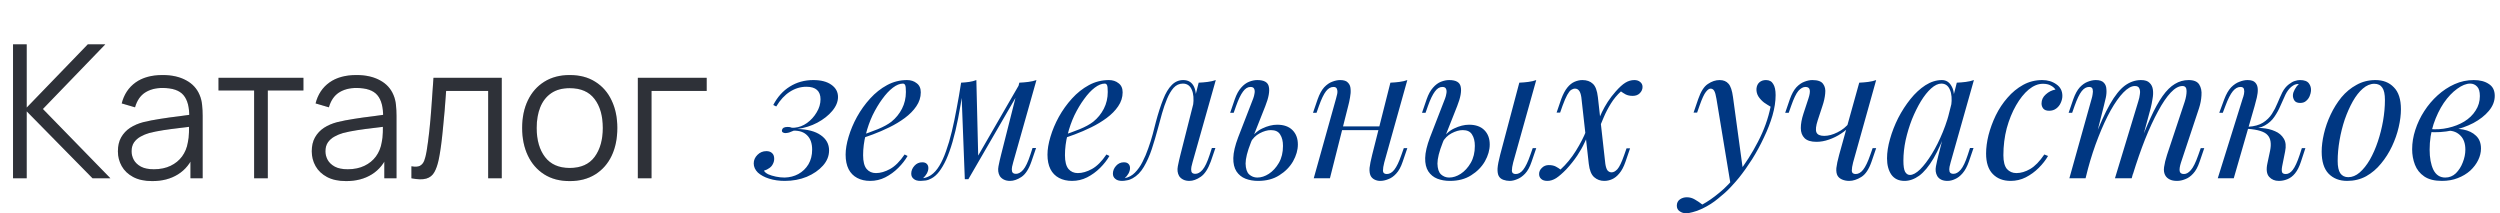 <?xml version="1.0" encoding="UTF-8"?> <svg xmlns="http://www.w3.org/2000/svg" width="645" height="55" viewBox="0 0 645 55" fill="none"> <g clip-path="url(#clip0_134_151)"> <path d="M3.36 46V11.44H6.888V27.76L22.656 11.44H27.168L11.064 28.12L28.488 46H23.88L6.888 28.72V46H3.36ZM39.276 46.72C37.324 46.72 35.684 46.368 34.356 45.664C33.044 44.96 32.06 44.024 31.404 42.856C30.748 41.688 30.42 40.416 30.42 39.04C30.42 37.632 30.7 36.432 31.26 35.44C31.836 34.432 32.612 33.608 33.588 32.968C34.58 32.328 35.724 31.84 37.02 31.504C38.332 31.184 39.78 30.904 41.364 30.664C42.964 30.408 44.524 30.192 46.044 30.016C47.58 29.824 48.924 29.64 50.076 29.464L48.828 30.232C48.876 27.672 48.38 25.776 47.34 24.544C46.3 23.312 44.492 22.696 41.916 22.696C40.14 22.696 38.636 23.096 37.404 23.896C36.188 24.696 35.332 25.96 34.836 27.688L31.404 26.68C31.996 24.36 33.188 22.56 34.98 21.28C36.772 20 39.1 19.36 41.964 19.36C44.332 19.36 46.34 19.808 47.988 20.704C49.652 21.584 50.828 22.864 51.516 24.544C51.836 25.296 52.044 26.136 52.14 27.064C52.236 27.992 52.284 28.936 52.284 29.896V46H49.14V39.496L50.052 39.88C49.172 42.104 47.804 43.8 45.948 44.968C44.092 46.136 41.868 46.72 39.276 46.72ZM39.684 43.672C41.332 43.672 42.772 43.376 44.004 42.784C45.236 42.192 46.228 41.384 46.98 40.36C47.732 39.32 48.22 38.152 48.444 36.856C48.636 36.024 48.74 35.112 48.756 34.12C48.772 33.112 48.78 32.36 48.78 31.864L50.124 32.56C48.924 32.72 47.62 32.88 46.212 33.04C44.82 33.2 43.444 33.384 42.084 33.592C40.74 33.8 39.524 34.048 38.436 34.336C37.7 34.544 36.988 34.84 36.3 35.224C35.612 35.592 35.044 36.088 34.596 36.712C34.164 37.336 33.948 38.112 33.948 39.04C33.948 39.792 34.132 40.52 34.5 41.224C34.884 41.928 35.492 42.512 36.324 42.976C37.172 43.44 38.292 43.672 39.684 43.672ZM65.564 46V23.344H56.372V20.08H78.284V23.344H69.092V46H65.564ZM89.292 46.72C87.34 46.72 85.7 46.368 84.372 45.664C83.06 44.96 82.076 44.024 81.42 42.856C80.764 41.688 80.436 40.416 80.436 39.04C80.436 37.632 80.716 36.432 81.276 35.44C81.852 34.432 82.628 33.608 83.604 32.968C84.596 32.328 85.74 31.84 87.036 31.504C88.348 31.184 89.796 30.904 91.38 30.664C92.98 30.408 94.54 30.192 96.06 30.016C97.596 29.824 98.94 29.64 100.092 29.464L98.844 30.232C98.892 27.672 98.396 25.776 97.356 24.544C96.316 23.312 94.508 22.696 91.932 22.696C90.156 22.696 88.652 23.096 87.42 23.896C86.204 24.696 85.348 25.96 84.852 27.688L81.42 26.68C82.012 24.36 83.204 22.56 84.996 21.28C86.788 20 89.116 19.36 91.98 19.36C94.348 19.36 96.356 19.808 98.004 20.704C99.668 21.584 100.844 22.864 101.532 24.544C101.852 25.296 102.06 26.136 102.156 27.064C102.252 27.992 102.3 28.936 102.3 29.896V46H99.156V39.496L100.068 39.88C99.188 42.104 97.82 43.8 95.964 44.968C94.108 46.136 91.884 46.72 89.292 46.72ZM89.7 43.672C91.348 43.672 92.788 43.376 94.02 42.784C95.252 42.192 96.244 41.384 96.996 40.36C97.748 39.32 98.236 38.152 98.46 36.856C98.652 36.024 98.756 35.112 98.772 34.12C98.788 33.112 98.796 32.36 98.796 31.864L100.14 32.56C98.94 32.72 97.636 32.88 96.228 33.04C94.836 33.2 93.46 33.384 92.1 33.592C90.756 33.8 89.54 34.048 88.452 34.336C87.716 34.544 87.004 34.84 86.316 35.224C85.628 35.592 85.06 36.088 84.612 36.712C84.18 37.336 83.964 38.112 83.964 39.04C83.964 39.792 84.148 40.52 84.516 41.224C84.9 41.928 85.508 42.512 86.34 42.976C87.188 43.44 88.308 43.672 89.7 43.672ZM106.148 46V42.904C107.108 43.08 107.836 43.04 108.332 42.784C108.844 42.512 109.22 42.064 109.46 41.44C109.7 40.8 109.9 40.008 110.06 39.064C110.316 37.496 110.548 35.768 110.756 33.88C110.964 31.992 111.148 29.912 111.308 27.64C111.484 25.352 111.66 22.832 111.836 20.08H129.452V46H125.948V23.464H115.1C114.988 25.16 114.86 26.848 114.716 28.528C114.572 30.208 114.42 31.824 114.26 33.376C114.116 34.912 113.956 36.328 113.78 37.624C113.604 38.92 113.42 40.04 113.228 40.984C112.94 42.408 112.556 43.544 112.076 44.392C111.612 45.24 110.916 45.8 109.988 46.072C109.06 46.344 107.78 46.32 106.148 46ZM146.981 46.72C144.405 46.72 142.205 46.136 140.381 44.968C138.557 43.8 137.157 42.184 136.181 40.12C135.205 38.056 134.717 35.688 134.717 33.016C134.717 30.296 135.213 27.912 136.205 25.864C137.197 23.816 138.605 22.224 140.429 21.088C142.269 19.936 144.453 19.36 146.981 19.36C149.573 19.36 151.781 19.944 153.605 21.112C155.445 22.264 156.845 23.872 157.805 25.936C158.781 27.984 159.269 30.344 159.269 33.016C159.269 35.736 158.781 38.128 157.805 40.192C156.829 42.24 155.421 43.84 153.581 44.992C151.741 46.144 149.541 46.72 146.981 46.72ZM146.981 43.336C149.861 43.336 152.005 42.384 153.413 40.48C154.821 38.56 155.525 36.072 155.525 33.016C155.525 29.88 154.813 27.384 153.389 25.528C151.981 23.672 149.845 22.744 146.981 22.744C145.045 22.744 143.445 23.184 142.181 24.064C140.933 24.928 139.997 26.136 139.373 27.688C138.765 29.224 138.461 31 138.461 33.016C138.461 36.136 139.181 38.64 140.621 40.528C142.061 42.4 144.181 43.336 146.981 43.336ZM164.563 46V20.08H182.323V23.464H168.091V46H164.563Z" fill="#393D46"></path> <path d="M3.36 46V11.44H6.888V27.76L22.656 11.44H27.168L11.064 28.12L28.488 46H23.88L6.888 28.72V46H3.36ZM39.276 46.72C37.324 46.72 35.684 46.368 34.356 45.664C33.044 44.96 32.06 44.024 31.404 42.856C30.748 41.688 30.42 40.416 30.42 39.04C30.42 37.632 30.7 36.432 31.26 35.44C31.836 34.432 32.612 33.608 33.588 32.968C34.58 32.328 35.724 31.84 37.02 31.504C38.332 31.184 39.78 30.904 41.364 30.664C42.964 30.408 44.524 30.192 46.044 30.016C47.58 29.824 48.924 29.64 50.076 29.464L48.828 30.232C48.876 27.672 48.38 25.776 47.34 24.544C46.3 23.312 44.492 22.696 41.916 22.696C40.14 22.696 38.636 23.096 37.404 23.896C36.188 24.696 35.332 25.96 34.836 27.688L31.404 26.68C31.996 24.36 33.188 22.56 34.98 21.28C36.772 20 39.1 19.36 41.964 19.36C44.332 19.36 46.34 19.808 47.988 20.704C49.652 21.584 50.828 22.864 51.516 24.544C51.836 25.296 52.044 26.136 52.14 27.064C52.236 27.992 52.284 28.936 52.284 29.896V46H49.14V39.496L50.052 39.88C49.172 42.104 47.804 43.8 45.948 44.968C44.092 46.136 41.868 46.72 39.276 46.72ZM39.684 43.672C41.332 43.672 42.772 43.376 44.004 42.784C45.236 42.192 46.228 41.384 46.98 40.36C47.732 39.32 48.22 38.152 48.444 36.856C48.636 36.024 48.74 35.112 48.756 34.12C48.772 33.112 48.78 32.36 48.78 31.864L50.124 32.56C48.924 32.72 47.62 32.88 46.212 33.04C44.82 33.2 43.444 33.384 42.084 33.592C40.74 33.8 39.524 34.048 38.436 34.336C37.7 34.544 36.988 34.84 36.3 35.224C35.612 35.592 35.044 36.088 34.596 36.712C34.164 37.336 33.948 38.112 33.948 39.04C33.948 39.792 34.132 40.52 34.5 41.224C34.884 41.928 35.492 42.512 36.324 42.976C37.172 43.44 38.292 43.672 39.684 43.672ZM65.564 46V23.344H56.372V20.08H78.284V23.344H69.092V46H65.564ZM89.292 46.72C87.34 46.72 85.7 46.368 84.372 45.664C83.06 44.96 82.076 44.024 81.42 42.856C80.764 41.688 80.436 40.416 80.436 39.04C80.436 37.632 80.716 36.432 81.276 35.44C81.852 34.432 82.628 33.608 83.604 32.968C84.596 32.328 85.74 31.84 87.036 31.504C88.348 31.184 89.796 30.904 91.38 30.664C92.98 30.408 94.54 30.192 96.06 30.016C97.596 29.824 98.94 29.64 100.092 29.464L98.844 30.232C98.892 27.672 98.396 25.776 97.356 24.544C96.316 23.312 94.508 22.696 91.932 22.696C90.156 22.696 88.652 23.096 87.42 23.896C86.204 24.696 85.348 25.96 84.852 27.688L81.42 26.68C82.012 24.36 83.204 22.56 84.996 21.28C86.788 20 89.116 19.36 91.98 19.36C94.348 19.36 96.356 19.808 98.004 20.704C99.668 21.584 100.844 22.864 101.532 24.544C101.852 25.296 102.06 26.136 102.156 27.064C102.252 27.992 102.3 28.936 102.3 29.896V46H99.156V39.496L100.068 39.88C99.188 42.104 97.82 43.8 95.964 44.968C94.108 46.136 91.884 46.72 89.292 46.72ZM89.7 43.672C91.348 43.672 92.788 43.376 94.02 42.784C95.252 42.192 96.244 41.384 96.996 40.36C97.748 39.32 98.236 38.152 98.46 36.856C98.652 36.024 98.756 35.112 98.772 34.12C98.788 33.112 98.796 32.36 98.796 31.864L100.14 32.56C98.94 32.72 97.636 32.88 96.228 33.04C94.836 33.2 93.46 33.384 92.1 33.592C90.756 33.8 89.54 34.048 88.452 34.336C87.716 34.544 87.004 34.84 86.316 35.224C85.628 35.592 85.06 36.088 84.612 36.712C84.18 37.336 83.964 38.112 83.964 39.04C83.964 39.792 84.148 40.52 84.516 41.224C84.9 41.928 85.508 42.512 86.34 42.976C87.188 43.44 88.308 43.672 89.7 43.672ZM106.148 46V42.904C107.108 43.08 107.836 43.04 108.332 42.784C108.844 42.512 109.22 42.064 109.46 41.44C109.7 40.8 109.9 40.008 110.06 39.064C110.316 37.496 110.548 35.768 110.756 33.88C110.964 31.992 111.148 29.912 111.308 27.64C111.484 25.352 111.66 22.832 111.836 20.08H129.452V46H125.948V23.464H115.1C114.988 25.16 114.86 26.848 114.716 28.528C114.572 30.208 114.42 31.824 114.26 33.376C114.116 34.912 113.956 36.328 113.78 37.624C113.604 38.92 113.42 40.04 113.228 40.984C112.94 42.408 112.556 43.544 112.076 44.392C111.612 45.24 110.916 45.8 109.988 46.072C109.06 46.344 107.78 46.32 106.148 46ZM146.981 46.72C144.405 46.72 142.205 46.136 140.381 44.968C138.557 43.8 137.157 42.184 136.181 40.12C135.205 38.056 134.717 35.688 134.717 33.016C134.717 30.296 135.213 27.912 136.205 25.864C137.197 23.816 138.605 22.224 140.429 21.088C142.269 19.936 144.453 19.36 146.981 19.36C149.573 19.36 151.781 19.944 153.605 21.112C155.445 22.264 156.845 23.872 157.805 25.936C158.781 27.984 159.269 30.344 159.269 33.016C159.269 35.736 158.781 38.128 157.805 40.192C156.829 42.24 155.421 43.84 153.581 44.992C151.741 46.144 149.541 46.72 146.981 46.72ZM146.981 43.336C149.861 43.336 152.005 42.384 153.413 40.48C154.821 38.56 155.525 36.072 155.525 33.016C155.525 29.88 154.813 27.384 153.389 25.528C151.981 23.672 149.845 22.744 146.981 22.744C145.045 22.744 143.445 23.184 142.181 24.064C140.933 24.928 139.997 26.136 139.373 27.688C138.765 29.224 138.461 31 138.461 33.016C138.461 36.136 139.181 38.64 140.621 40.528C142.061 42.4 144.181 43.336 146.981 43.336ZM164.563 46V20.08H182.323V23.464H168.091V46H164.563Z" fill="black" fill-opacity="0.2"></path> <path d="M202.429 45.808C203.741 45.776 204.925 45.472 205.981 44.896C207.069 44.288 207.933 43.456 208.573 42.4C209.213 41.312 209.533 40.048 209.533 38.608C209.533 37.008 209.117 35.792 208.285 34.96C207.453 34.096 206.285 33.68 204.781 33.712C204.365 33.904 203.965 34.064 203.581 34.192C203.197 34.288 202.877 34.336 202.621 34.336C202.365 34.336 202.141 34.272 201.949 34.144C201.757 34.016 201.693 33.808 201.757 33.52C201.821 33.264 201.965 33.072 202.189 32.944C202.445 32.816 202.781 32.752 203.197 32.752C203.677 32.752 203.965 32.8 204.061 32.896C204.189 32.96 204.509 32.976 205.021 32.944C206.141 32.848 207.197 32.448 208.189 31.744C209.213 31.008 210.045 30.096 210.685 29.008C211.357 27.92 211.693 26.784 211.693 25.6C211.693 24.544 211.389 23.744 210.781 23.2C210.173 22.656 209.261 22.384 208.045 22.384C206.541 22.384 205.117 22.816 203.773 23.68C202.461 24.512 201.293 25.776 200.269 27.472L199.501 27.088C200.589 25.008 202.013 23.424 203.773 22.336C205.565 21.216 207.581 20.656 209.821 20.656C211.805 20.656 213.357 21.056 214.477 21.856C215.629 22.656 216.205 23.712 216.205 25.024C216.205 26.24 215.709 27.44 214.717 28.624C213.757 29.776 212.477 30.784 210.877 31.648C209.309 32.48 207.581 33.024 205.693 33.28C208.317 33.344 210.333 33.872 211.741 34.864C213.181 35.856 213.901 37.168 213.901 38.8C213.901 40.24 213.373 41.552 212.317 42.736C211.261 43.92 209.869 44.88 208.141 45.616C206.413 46.32 204.525 46.672 202.477 46.672C201.005 46.672 199.661 46.48 198.445 46.096C197.229 45.712 196.253 45.184 195.517 44.512C194.813 43.808 194.461 43.024 194.461 42.16C194.461 41.328 194.781 40.592 195.421 39.952C196.061 39.312 196.829 38.992 197.725 38.992C198.365 38.992 198.861 39.168 199.213 39.52C199.565 39.84 199.741 40.32 199.741 40.96C199.741 41.44 199.629 41.888 199.405 42.304C199.213 42.72 198.909 43.072 198.493 43.36C198.109 43.648 197.645 43.872 197.101 44.032C197.261 44.352 197.613 44.656 198.157 44.944C198.733 45.2 199.405 45.408 200.173 45.568C200.941 45.728 201.693 45.808 202.429 45.808ZM221.626 35.104C223.418 34.496 225.034 33.904 226.474 33.328C227.946 32.72 229.114 32.08 229.978 31.408C231.13 30.48 232.042 29.36 232.714 28.048C233.386 26.736 233.722 25.296 233.722 23.728C233.722 22.8 233.658 22.208 233.53 21.952C233.402 21.696 233.21 21.568 232.954 21.568C232.154 21.568 231.29 21.92 230.362 22.624C229.434 23.328 228.522 24.304 227.626 25.552C226.73 26.768 225.898 28.16 225.13 29.728C224.394 31.296 223.802 32.976 223.354 34.768C222.906 36.528 222.682 38.288 222.682 40.048C222.682 41.68 222.986 42.864 223.594 43.6C224.202 44.304 225.002 44.656 225.994 44.656C227.146 44.656 228.362 44.304 229.642 43.6C230.922 42.896 232.17 41.648 233.386 39.856L234.154 40.24C233.546 41.296 232.746 42.32 231.754 43.312C230.762 44.304 229.642 45.12 228.394 45.76C227.178 46.368 225.882 46.672 224.506 46.672C223.226 46.672 222.106 46.416 221.146 45.904C220.186 45.392 219.45 44.64 218.938 43.648C218.426 42.624 218.17 41.376 218.17 39.904C218.17 38.528 218.426 36.992 218.938 35.296C219.45 33.568 220.17 31.856 221.098 30.16C222.058 28.432 223.194 26.848 224.506 25.408C225.818 23.968 227.274 22.816 228.874 21.952C230.474 21.088 232.186 20.656 234.01 20.656C235.002 20.656 235.834 20.928 236.506 21.472C237.21 21.984 237.562 22.768 237.562 23.824C237.562 25.104 237.178 26.304 236.41 27.424C235.674 28.512 234.682 29.52 233.434 30.448C232.218 31.344 230.89 32.144 229.45 32.848C228.01 33.552 226.602 34.16 225.226 34.672C223.85 35.184 222.634 35.6 221.578 35.92L221.626 35.104ZM261.404 41.872C261.34 42.16 261.244 42.544 261.116 43.024C261.02 43.472 261.02 43.888 261.116 44.272C261.244 44.656 261.58 44.848 262.124 44.848C262.764 44.848 263.388 44.496 263.996 43.792C264.604 43.088 265.212 41.808 265.82 39.952L266.396 38.176H267.308L266.108 41.68C265.436 43.632 264.572 44.96 263.516 45.664C262.492 46.336 261.516 46.672 260.588 46.672C259.98 46.672 259.452 46.56 259.004 46.336C258.556 46.112 258.204 45.808 257.948 45.424C257.532 44.688 257.42 43.84 257.612 42.88C257.804 41.888 258.028 40.896 258.284 39.904L262.988 21.328C263.756 21.296 264.524 21.232 265.292 21.136C266.06 21.04 266.764 20.88 267.404 20.656L261.404 41.872ZM248.492 22.864C248.076 25.712 247.644 28.272 247.196 30.544C246.748 32.816 246.268 34.832 245.756 36.592C245.244 38.352 244.7 39.872 244.124 41.152C243.548 42.4 242.94 43.44 242.3 44.272C241.692 45.072 241.02 45.664 240.284 46.048C239.772 46.336 239.26 46.512 238.748 46.576C238.236 46.64 237.82 46.672 237.5 46.672C236.7 46.672 236.108 46.496 235.724 46.144C235.308 45.824 235.1 45.376 235.1 44.8C235.1 44.064 235.372 43.392 235.916 42.784C236.46 42.176 237.132 41.872 237.932 41.872C238.476 41.872 238.876 42.016 239.132 42.304C239.388 42.56 239.516 42.912 239.516 43.36C239.516 43.808 239.388 44.272 239.132 44.752C238.876 45.2 238.556 45.6 238.172 45.952C238.204 45.952 238.22 45.952 238.22 45.952C238.828 45.888 239.484 45.632 240.188 45.184C240.988 44.64 241.708 43.84 242.348 42.784C242.988 41.728 243.564 40.464 244.076 38.992C244.62 37.488 245.116 35.808 245.564 33.952C246.012 32.096 246.428 30.112 246.812 28C247.228 25.856 247.612 23.632 247.964 21.328L248.492 22.864ZM248.924 46.24L247.964 21.328C248.668 21.296 249.356 21.232 250.028 21.136C250.7 21.04 251.324 20.88 251.9 20.656L252.38 40.432L249.836 46.24H248.924ZM250.316 43.696L263.132 21.52L263.852 22.048L249.836 46.24L250.316 43.696ZM273.704 35.104C275.496 34.496 277.112 33.904 278.552 33.328C280.024 32.72 281.192 32.08 282.056 31.408C283.208 30.48 284.12 29.36 284.792 28.048C285.464 26.736 285.8 25.296 285.8 23.728C285.8 22.8 285.736 22.208 285.608 21.952C285.48 21.696 285.288 21.568 285.032 21.568C284.232 21.568 283.368 21.92 282.44 22.624C281.512 23.328 280.6 24.304 279.704 25.552C278.808 26.768 277.976 28.16 277.208 29.728C276.472 31.296 275.88 32.976 275.432 34.768C274.984 36.528 274.76 38.288 274.76 40.048C274.76 41.68 275.064 42.864 275.672 43.6C276.28 44.304 277.08 44.656 278.072 44.656C279.224 44.656 280.44 44.304 281.72 43.6C283 42.896 284.248 41.648 285.464 39.856L286.232 40.24C285.624 41.296 284.824 42.32 283.832 43.312C282.84 44.304 281.72 45.12 280.472 45.76C279.256 46.368 277.96 46.672 276.584 46.672C275.304 46.672 274.184 46.416 273.224 45.904C272.264 45.392 271.528 44.64 271.016 43.648C270.504 42.624 270.248 41.376 270.248 39.904C270.248 38.528 270.504 36.992 271.016 35.296C271.528 33.568 272.248 31.856 273.176 30.16C274.136 28.432 275.272 26.848 276.584 25.408C277.896 23.968 279.352 22.816 280.952 21.952C282.552 21.088 284.264 20.656 286.088 20.656C287.08 20.656 287.912 20.928 288.584 21.472C289.288 21.984 289.64 22.768 289.64 23.824C289.64 25.104 289.256 26.304 288.488 27.424C287.752 28.512 286.76 29.52 285.512 30.448C284.296 31.344 282.968 32.144 281.528 32.848C280.088 33.552 278.68 34.16 277.304 34.672C275.928 35.184 274.712 35.6 273.656 35.92L273.704 35.104ZM307.674 41.872C307.61 42.16 307.514 42.544 307.386 43.024C307.29 43.472 307.29 43.888 307.386 44.272C307.514 44.656 307.85 44.848 308.394 44.848C309.034 44.848 309.658 44.496 310.266 43.792C310.874 43.088 311.482 41.808 312.09 39.952L312.666 38.176H313.578L312.378 41.68C311.674 43.6 310.81 44.912 309.786 45.616C308.762 46.32 307.786 46.672 306.858 46.672C306.25 46.672 305.722 46.56 305.274 46.336C304.826 46.112 304.474 45.808 304.218 45.424C303.802 44.688 303.69 43.84 303.882 42.88C304.074 41.888 304.298 40.896 304.554 39.904L309.258 21.328C310.026 21.296 310.794 21.232 311.562 21.136C312.33 21.04 313.034 20.88 313.674 20.656L307.674 41.872ZM290.25 45.952C291.21 45.76 292.058 45.296 292.794 44.56C293.562 43.792 294.218 42.864 294.762 41.776C295.338 40.656 295.834 39.488 296.25 38.272C296.698 37.024 297.082 35.808 297.402 34.624C297.722 33.408 297.994 32.352 298.218 31.456C298.826 29.184 299.45 27.248 300.09 25.648C300.73 24.016 301.466 22.784 302.298 21.952C303.13 21.088 304.122 20.656 305.274 20.656C306.586 20.656 307.514 21.232 308.058 22.384C308.602 23.536 308.698 25.056 308.346 26.944L307.818 27.232C308.042 25.536 307.93 24.176 307.482 23.152C307.034 22.096 306.266 21.568 305.178 21.568C304.25 21.568 303.45 21.936 302.778 22.672C302.138 23.408 301.578 24.352 301.098 25.504C300.618 26.656 300.186 27.904 299.802 29.248C299.45 30.56 299.114 31.792 298.794 32.944C298.282 34.864 297.738 36.704 297.162 38.464C296.586 40.192 295.898 41.728 295.098 43.072C294.33 44.384 293.37 45.36 292.218 46C291.706 46.288 291.21 46.464 290.73 46.528C290.25 46.624 289.85 46.672 289.53 46.672C288.73 46.672 288.138 46.496 287.754 46.144C287.338 45.824 287.13 45.376 287.13 44.8C287.13 44.064 287.402 43.392 287.946 42.784C288.49 42.176 289.162 41.872 289.962 41.872C290.506 41.872 290.906 42.016 291.162 42.304C291.418 42.56 291.546 42.912 291.546 43.36C291.546 43.808 291.418 44.272 291.162 44.752C290.906 45.2 290.586 45.6 290.202 45.952C290.202 45.952 290.218 45.952 290.25 45.952ZM329.522 32.176C331.218 32.176 332.53 32.64 333.458 33.568C334.386 34.496 334.85 35.728 334.85 37.264C334.85 38.704 334.434 40.16 333.602 41.632C332.77 43.072 331.586 44.272 330.049 45.232C328.546 46.192 326.722 46.672 324.578 46.672C323.394 46.672 322.306 46.48 321.314 46.096C320.354 45.712 319.586 45.088 319.01 44.224C318.434 43.328 318.162 42.176 318.194 40.768C318.226 39.328 318.642 37.552 319.442 35.44L323.33 25.408C323.49 24.992 323.602 24.56 323.666 24.112C323.762 23.632 323.73 23.232 323.57 22.912C323.442 22.592 323.122 22.432 322.61 22.432C321.906 22.432 321.266 22.832 320.69 23.632C320.114 24.4 319.522 25.632 318.914 27.328L318.29 29.104H317.378L318.578 25.6C319.026 24.32 319.57 23.328 320.21 22.624C320.85 21.888 321.538 21.376 322.273 21.088C323.01 20.8 323.714 20.656 324.386 20.656C326.146 20.656 327.138 21.232 327.362 22.384C327.618 23.536 327.314 25.2 326.45 27.376L322.706 36.832C321.81 39.104 321.362 40.896 321.362 42.208C321.394 43.52 321.698 44.448 322.273 44.992C322.882 45.536 323.586 45.808 324.386 45.808C325.378 45.808 326.37 45.488 327.362 44.848C328.386 44.176 329.25 43.232 329.954 42.016C330.658 40.8 331.01 39.344 331.01 37.648C331.01 36.432 330.77 35.456 330.29 34.72C329.842 33.952 329.042 33.568 327.89 33.568C326.994 33.568 326.034 33.84 325.01 34.384C323.986 34.928 323.186 35.728 322.61 36.784L322.322 36.256C323.25 34.784 324.37 33.744 325.682 33.136C327.026 32.496 328.306 32.176 329.522 32.176ZM344.657 32.608H357.617V33.568H344.657V32.608ZM343.121 46H338.945L344.705 25.408C344.801 25.088 344.897 24.704 344.993 24.256C345.089 23.776 345.073 23.36 344.945 23.008C344.849 22.624 344.545 22.432 344.033 22.432C343.329 22.432 342.689 22.8 342.113 23.536C341.537 24.272 340.929 25.536 340.289 27.328L339.665 29.104H338.753L339.953 25.6C340.433 24.256 340.993 23.232 341.633 22.528C342.305 21.824 342.993 21.344 343.697 21.088C344.433 20.8 345.121 20.656 345.761 20.656C346.721 20.656 347.393 20.88 347.777 21.328C348.193 21.744 348.417 22.288 348.449 22.96C348.513 23.632 348.465 24.368 348.305 25.168C348.177 25.936 348.017 26.672 347.825 27.376L343.121 46ZM357.137 41.92C356.913 42.784 356.801 43.504 356.801 44.08C356.833 44.624 357.169 44.896 357.809 44.896C358.513 44.896 359.153 44.528 359.729 43.792C360.337 43.024 360.945 41.76 361.552 40L362.177 38.224H363.089L361.889 41.728C361.441 43.072 360.881 44.096 360.209 44.8C359.569 45.504 358.881 45.984 358.145 46.24C357.441 46.528 356.753 46.672 356.081 46.672C355.569 46.672 355.089 46.56 354.641 46.336C354.193 46.112 353.857 45.792 353.633 45.376C353.377 44.832 353.281 44.144 353.345 43.312C353.441 42.48 353.665 41.36 354.017 39.952L358.721 21.328C359.521 21.296 360.289 21.232 361.025 21.136C361.793 21.04 362.481 20.88 363.089 20.656L357.137 41.92ZM390.398 41.92C390.174 42.784 390.062 43.504 390.062 44.08C390.094 44.624 390.43 44.896 391.07 44.896C391.774 44.896 392.414 44.528 392.99 43.792C393.598 43.024 394.206 41.76 394.814 40L395.438 38.224H396.35L395.15 41.728C394.702 43.072 394.142 44.096 393.47 44.8C392.798 45.504 392.11 45.984 391.406 46.24C390.734 46.528 390.094 46.672 389.486 46.672C388.942 46.672 388.398 46.576 387.854 46.384C387.31 46.192 386.91 45.856 386.654 45.376C386.43 44.928 386.334 44.288 386.366 43.456C386.43 42.592 386.654 41.424 387.038 39.952L391.982 21.328C392.782 21.296 393.55 21.232 394.286 21.136C395.054 21.04 395.742 20.88 396.35 20.656L390.398 41.92ZM379.022 32.176C380.718 32.176 382.03 32.64 382.958 33.568C383.886 34.496 384.35 35.728 384.35 37.264C384.35 38.704 383.934 40.16 383.102 41.632C382.27 43.072 381.086 44.272 379.549 45.232C378.046 46.192 376.222 46.672 374.078 46.672C372.894 46.672 371.806 46.48 370.814 46.096C369.854 45.712 369.086 45.088 368.51 44.224C367.934 43.328 367.662 42.176 367.694 40.768C367.726 39.328 368.142 37.552 368.942 35.44L372.83 25.408C372.99 24.992 373.102 24.56 373.166 24.112C373.262 23.632 373.23 23.232 373.07 22.912C372.942 22.592 372.622 22.432 372.11 22.432C371.406 22.432 370.766 22.832 370.19 23.632C369.614 24.4 369.022 25.632 368.414 27.328L367.79 29.104H366.878L368.078 25.6C368.526 24.32 369.07 23.328 369.71 22.624C370.35 21.888 371.038 21.376 371.773 21.088C372.51 20.8 373.214 20.656 373.886 20.656C375.646 20.656 376.638 21.232 376.862 22.384C377.118 23.536 376.814 25.2 375.95 27.376L372.206 36.832C371.31 39.104 370.862 40.896 370.862 42.208C370.894 43.52 371.198 44.448 371.773 44.992C372.382 45.536 373.086 45.808 373.886 45.808C374.878 45.808 375.87 45.488 376.862 44.848C377.886 44.176 378.75 43.232 379.454 42.016C380.158 40.8 380.51 39.344 380.51 37.648C380.51 36.432 380.27 35.456 379.79 34.72C379.342 33.952 378.542 33.568 377.39 33.568C376.494 33.568 375.534 33.84 374.51 34.384C373.486 34.928 372.686 35.728 372.11 36.784L371.822 36.256C372.75 34.784 373.87 33.744 375.182 33.136C376.526 32.496 377.806 32.176 379.022 32.176ZM414.175 42.256C414.303 43.088 414.495 43.664 414.751 43.984C415.039 44.304 415.391 44.464 415.807 44.464C416.287 44.464 416.783 44.192 417.295 43.648C417.807 43.072 418.383 41.872 419.023 40.048L419.647 38.272H420.559L419.359 41.776C418.911 43.056 418.383 44.048 417.775 44.752C417.199 45.456 416.575 45.952 415.903 46.24C415.263 46.528 414.591 46.672 413.887 46.672C412.895 46.672 412.031 46.352 411.295 45.712C410.559 45.072 410.095 43.92 409.903 42.256L407.983 25.072C407.855 24.24 407.647 23.664 407.359 23.344C407.103 23.024 406.767 22.864 406.351 22.864C406.031 22.864 405.695 22.976 405.343 23.2C405.023 23.424 404.687 23.856 404.335 24.496C403.983 25.136 403.583 26.064 403.135 27.28L402.511 29.056H401.599L402.799 25.552C403.279 24.272 403.807 23.28 404.383 22.576C404.959 21.872 405.583 21.376 406.255 21.088C406.927 20.8 407.599 20.656 408.271 20.656C409.391 20.656 410.287 20.976 410.959 21.616C411.631 22.224 412.063 23.376 412.255 25.072L414.175 42.256ZM418.207 23.584C417.215 24.48 416.351 25.52 415.615 26.704C414.879 27.888 414.255 29.088 413.743 30.304C413.231 31.488 412.799 32.576 412.447 33.568C412.447 33.568 412.287 33.568 411.967 33.568C411.647 33.536 411.487 33.52 411.487 33.52C411.711 32.88 411.967 32.176 412.255 31.408C412.543 30.608 412.895 29.776 413.311 28.912C413.727 28.048 414.223 27.168 414.799 26.272C415.407 25.344 416.095 24.448 416.863 23.584C417.791 22.528 418.623 21.776 419.359 21.328C420.095 20.88 420.863 20.656 421.663 20.656C422.271 20.656 422.767 20.816 423.151 21.136C423.567 21.456 423.775 21.888 423.775 22.432C423.775 23.04 423.535 23.584 423.055 24.064C422.607 24.512 421.999 24.736 421.231 24.736C420.527 24.736 419.919 24.608 419.407 24.352C418.895 24.064 418.495 23.808 418.207 23.584ZM402.607 43.744C404.111 42.368 405.439 40.752 406.591 38.896C407.743 37.04 408.623 35.328 409.231 33.76C409.231 33.76 409.359 33.792 409.615 33.856C409.903 33.92 410.047 33.952 410.047 33.952C409.727 34.816 409.311 35.776 408.799 36.832C408.319 37.888 407.695 38.992 406.927 40.144C406.159 41.296 405.215 42.48 404.095 43.696C403.135 44.688 402.271 45.44 401.503 45.952C400.735 46.432 399.983 46.672 399.247 46.672C398.543 46.672 398.015 46.512 397.663 46.192C397.279 45.872 397.087 45.44 397.087 44.896C397.087 44.288 397.327 43.76 397.807 43.312C398.287 42.832 398.879 42.592 399.583 42.592C400.319 42.592 400.927 42.72 401.407 42.976C401.887 43.232 402.287 43.488 402.607 43.744ZM449.709 44.08L446.493 47.584L442.845 25.504C442.685 24.512 442.493 23.824 442.269 23.44C442.045 23.056 441.725 22.864 441.309 22.864C440.957 22.864 440.557 23.152 440.109 23.728C439.661 24.272 439.117 25.456 438.477 27.28L437.853 29.056H436.941L438.141 25.552C438.813 23.6 439.645 22.304 440.637 21.664C441.629 20.992 442.637 20.656 443.661 20.656C444.653 20.656 445.421 20.976 445.965 21.616C446.509 22.224 446.893 23.376 447.117 25.072L449.709 44.08ZM439.197 52.768C440.573 52.032 442.029 51.024 443.565 49.744C445.133 48.496 446.749 46.8 448.413 44.656C450.301 42.256 452.013 39.568 453.549 36.592C455.117 33.584 456.205 30.56 456.813 27.52C456.301 27.232 455.741 26.88 455.133 26.464C454.557 26.016 454.077 25.504 453.693 24.928C453.309 24.32 453.133 23.648 453.165 22.912C453.229 22.176 453.485 21.616 453.933 21.232C454.381 20.848 454.941 20.656 455.613 20.656C456.477 20.656 457.101 20.992 457.485 21.664C457.901 22.304 458.109 23.264 458.109 24.544C458.109 26.176 457.837 27.936 457.293 29.824C456.749 31.68 456.013 33.568 455.085 35.488C454.189 37.408 453.181 39.264 452.061 41.056C450.941 42.816 449.805 44.416 448.653 45.856C448.141 46.496 447.437 47.296 446.541 48.256C445.645 49.216 444.573 50.192 443.325 51.184C442.109 52.208 440.733 53.088 439.197 53.824C438.237 54.272 437.405 54.576 436.701 54.736C436.029 54.928 435.469 55.024 435.021 55.024C434.381 55.024 433.821 54.848 433.341 54.496C432.861 54.176 432.621 53.696 432.621 53.056C432.621 52.352 432.893 51.808 433.437 51.424C433.949 51.072 434.541 50.896 435.213 50.896C435.949 50.896 436.637 51.088 437.277 51.472C437.949 51.856 438.589 52.288 439.197 52.768ZM477.378 32.368C476.77 33.136 475.97 33.84 474.978 34.48C474.018 35.12 472.978 35.632 471.858 36.016C470.77 36.4 469.698 36.592 468.642 36.592C467.234 36.592 466.21 36.272 465.57 35.632C464.93 34.992 464.61 34.128 464.61 33.04C464.61 31.952 464.834 30.72 465.282 29.344L466.578 25.408C466.898 24.448 467.01 23.712 466.914 23.2C466.818 22.688 466.45 22.432 465.81 22.432C465.202 22.432 464.594 22.768 463.986 23.44C463.41 24.112 462.786 25.408 462.114 27.328L461.49 29.104H460.578L461.778 25.6C462.258 24.256 462.818 23.232 463.458 22.528C464.13 21.824 464.818 21.344 465.522 21.088C466.258 20.8 466.946 20.656 467.586 20.656C468.994 20.656 469.922 20.992 470.37 21.664C470.85 22.304 471.026 23.136 470.898 24.16C470.802 25.184 470.562 26.256 470.178 27.376L468.978 31.024C468.498 32.496 468.386 33.536 468.642 34.144C468.898 34.752 469.57 35.056 470.658 35.056C471.714 35.056 472.85 34.752 474.066 34.144C475.314 33.536 476.354 32.688 477.186 31.6L477.378 32.368ZM478.098 41.92C477.874 42.784 477.762 43.504 477.762 44.08C477.794 44.624 478.13 44.896 478.77 44.896C479.474 44.896 480.114 44.528 480.69 43.792C481.298 43.024 481.906 41.76 482.514 40L483.138 38.224H484.05L482.85 41.728C482.178 43.68 481.298 44.992 480.21 45.664C479.122 46.336 478.082 46.672 477.09 46.672C476.45 46.672 475.858 46.56 475.314 46.336C474.77 46.112 474.37 45.792 474.114 45.376C473.826 44.896 473.714 44.224 473.778 43.36C473.874 42.496 474.114 41.36 474.498 39.952L479.682 21.328C480.482 21.296 481.25 21.232 481.986 21.136C482.754 21.04 483.442 20.88 484.05 20.656L478.098 41.92ZM492.758 45.136C493.526 45.136 494.406 44.656 495.398 43.696C496.39 42.704 497.398 41.376 498.422 39.712C499.446 38.048 500.39 36.16 501.254 34.048C502.118 31.936 502.806 29.744 503.318 27.472L502.502 32.656C501.286 36.048 500.07 38.784 498.854 40.864C497.638 42.912 496.406 44.4 495.158 45.328C493.91 46.224 492.646 46.672 491.366 46.672C489.862 46.672 488.726 46.128 487.958 45.04C487.222 43.952 486.854 42.56 486.854 40.864C486.854 39.328 487.11 37.664 487.622 35.872C488.134 34.048 488.838 32.24 489.734 30.448C490.662 28.656 491.718 27.024 492.902 25.552C494.086 24.08 495.366 22.896 496.742 22C498.15 21.104 499.574 20.656 501.014 20.656C502.134 20.656 502.982 21.216 503.558 22.336C504.166 23.424 504.294 24.96 503.942 26.944L503.414 27.232C503.638 25.536 503.526 24.176 503.078 23.152C502.63 22.096 501.894 21.568 500.87 21.568C500.038 21.568 499.158 21.984 498.23 22.816C497.334 23.616 496.454 24.72 495.59 26.128C494.758 27.504 493.99 29.056 493.286 30.784C492.614 32.512 492.07 34.304 491.654 36.16C491.27 37.984 491.078 39.744 491.078 41.44C491.078 42.816 491.222 43.776 491.51 44.32C491.83 44.864 492.246 45.136 492.758 45.136ZM504.854 21.328C505.622 21.296 506.39 21.232 507.158 21.136C507.926 21.04 508.63 20.88 509.27 20.656L503.27 41.872C503.206 42.16 503.11 42.544 502.982 43.024C502.886 43.472 502.886 43.888 502.982 44.272C503.11 44.656 503.446 44.848 503.99 44.848C504.63 44.848 505.254 44.496 505.862 43.792C506.47 43.088 507.078 41.808 507.686 39.952L508.262 38.176H509.174L507.974 41.68C507.526 42.96 506.982 43.968 506.342 44.704C505.734 45.408 505.094 45.904 504.422 46.192C503.75 46.512 503.094 46.672 502.454 46.672C501.206 46.672 500.326 46.256 499.814 45.424C499.398 44.688 499.286 43.84 499.478 42.88C499.67 41.888 499.894 40.896 500.15 39.904L504.854 21.328ZM527.051 21.616C525.835 21.616 524.619 22.112 523.403 23.104C522.219 24.096 521.131 25.456 520.139 27.184C519.147 28.912 518.347 30.88 517.739 33.088C517.163 35.296 516.875 37.616 516.875 40.048C516.875 41.68 517.179 42.864 517.787 43.6C518.427 44.304 519.243 44.656 520.235 44.656C521.387 44.656 522.571 44.304 523.787 43.6C525.003 42.896 526.219 41.648 527.435 39.856L528.395 40.24C527.787 41.296 526.987 42.32 525.995 43.312C525.003 44.304 523.883 45.12 522.635 45.76C521.419 46.368 520.123 46.672 518.747 46.672C516.827 46.672 515.291 46.08 514.139 44.896C512.987 43.712 512.411 41.952 512.411 39.616C512.411 38.144 512.619 36.56 513.035 34.864C513.483 33.136 514.107 31.44 514.907 29.776C515.739 28.08 516.747 26.56 517.931 25.216C519.115 23.84 520.459 22.736 521.963 21.904C523.467 21.072 525.115 20.656 526.907 20.656C528.315 20.656 529.531 21.024 530.555 21.76C531.579 22.464 532.091 23.456 532.091 24.736C532.091 25.344 531.947 25.952 531.659 26.56C531.403 27.136 531.019 27.616 530.507 28C529.995 28.384 529.387 28.576 528.683 28.576C528.011 28.576 527.515 28.4 527.195 28.048C526.875 27.664 526.715 27.216 526.715 26.704C526.715 25.776 527.083 24.992 527.819 24.352C528.555 23.68 529.387 23.264 530.315 23.104C529.995 22.656 529.579 22.304 529.067 22.048C528.555 21.76 527.883 21.616 527.051 21.616ZM538.074 46H533.898L539.658 25.408C539.754 25.12 539.834 24.752 539.898 24.304C539.994 23.824 539.994 23.392 539.898 23.008C539.802 22.624 539.498 22.432 538.986 22.432C538.282 22.432 537.642 22.8 537.066 23.536C536.49 24.272 535.882 25.536 535.242 27.328L534.618 29.104H533.706L534.906 25.6C535.386 24.256 535.946 23.232 536.586 22.528C537.258 21.824 537.946 21.344 538.65 21.088C539.386 20.8 540.074 20.656 540.714 20.656C541.674 20.656 542.362 20.88 542.778 21.328C543.194 21.744 543.418 22.304 543.45 23.008C543.514 23.68 543.466 24.4 543.306 25.168C543.146 25.936 542.97 26.672 542.778 27.376L538.074 46ZM551.658 26.224C551.882 25.552 552.026 24.912 552.09 24.304C552.186 23.696 552.138 23.2 551.946 22.816C551.786 22.4 551.402 22.192 550.794 22.192C549.898 22.192 548.906 22.752 547.818 23.872C546.762 24.96 545.674 26.496 544.554 28.48C543.466 30.432 542.41 32.72 541.386 35.344C540.362 37.936 539.45 40.72 538.65 43.696L540.234 36.016C541.706 32.176 543.082 29.136 544.362 26.896C545.642 24.656 546.922 23.056 548.202 22.096C549.514 21.136 550.906 20.656 552.378 20.656C553.402 20.656 554.138 20.896 554.586 21.376C555.066 21.824 555.354 22.416 555.45 23.152C555.546 23.888 555.514 24.672 555.354 25.504C555.226 26.336 555.066 27.136 554.874 27.904L549.978 46H545.658L551.658 26.224ZM563.658 26.224C563.978 25.232 564.138 24.32 564.138 23.488C564.138 22.624 563.786 22.192 563.082 22.192C562.122 22.192 561.114 22.752 560.058 23.872C559.002 24.992 557.914 26.592 556.794 28.672C555.674 30.72 554.554 33.136 553.434 35.92C552.346 38.672 551.29 41.712 550.266 45.04L551.37 38.896C552.618 35.568 553.77 32.752 554.826 30.448C555.882 28.112 556.922 26.224 557.946 24.784C558.97 23.344 560.026 22.304 561.114 21.664C562.202 20.992 563.386 20.656 564.666 20.656C566.01 20.656 566.922 21.04 567.402 21.808C567.882 22.576 568.074 23.52 567.978 24.64C567.914 25.728 567.706 26.816 567.354 27.904L562.698 41.92C562.378 42.912 562.266 43.664 562.362 44.176C562.458 44.656 562.826 44.896 563.466 44.896C564.074 44.896 564.666 44.56 565.242 43.888C565.85 43.216 566.49 41.92 567.162 40L567.786 38.224H568.698L567.498 41.728C567.05 43.072 566.49 44.096 565.818 44.8C565.178 45.504 564.49 45.984 563.754 46.24C563.05 46.528 562.362 46.672 561.69 46.672C560.89 46.672 560.25 46.544 559.77 46.288C559.322 46.064 558.97 45.76 558.714 45.376C558.33 44.768 558.202 44.016 558.33 43.12C558.458 42.192 558.714 41.136 559.098 39.952L563.658 26.224ZM588.79 42.928C588.662 43.632 588.662 44.144 588.79 44.464C588.918 44.752 589.238 44.896 589.75 44.896C590.39 44.896 590.982 44.544 591.526 43.84C592.102 43.104 592.694 41.824 593.302 40L593.878 38.224H594.79L593.638 41.728C593.222 43.008 592.71 44.016 592.102 44.752C591.526 45.456 590.87 45.952 590.134 46.24C589.43 46.528 588.694 46.672 587.926 46.672C586.902 46.672 586.07 46.32 585.43 45.616C584.79 44.88 584.646 43.712 584.998 42.112L585.67 38.944C586.054 37.088 585.846 35.728 585.046 34.864C584.278 33.968 582.55 33.424 579.862 33.232V33.04C581.078 32.944 582.31 32.944 583.558 33.04C584.838 33.136 585.974 33.408 586.966 33.856C587.958 34.272 588.71 34.912 589.222 35.776C589.734 36.608 589.846 37.712 589.558 39.088L588.79 42.928ZM593.014 21.664C592.63 21.664 592.294 21.728 592.006 21.856C591.75 21.984 591.494 22.144 591.238 22.336C590.63 22.816 590.102 23.504 589.654 24.4C589.238 25.296 588.806 26.256 588.358 27.28C587.942 28.272 587.414 29.232 586.774 30.16C586.166 31.056 585.35 31.792 584.326 32.368C583.334 32.944 582.038 33.216 580.438 33.184L579.958 33.232L580.054 32.704C581.622 32.608 582.886 32.256 583.846 31.648C584.806 31.04 585.574 30.288 586.15 29.392C586.726 28.496 587.206 27.568 587.59 26.608C588.006 25.616 588.422 24.688 588.838 23.824C589.286 22.96 589.846 22.272 590.518 21.76C591.094 21.312 591.606 21.024 592.054 20.896C592.534 20.736 592.982 20.656 593.398 20.656C594.518 20.656 595.286 20.944 595.702 21.52C596.118 22.064 596.294 22.72 596.23 23.488C596.198 23.872 596.086 24.304 595.894 24.784C595.702 25.264 595.398 25.68 594.982 26.032C594.598 26.384 594.086 26.56 593.446 26.56C592.742 26.56 592.246 26.352 591.958 25.936C591.67 25.488 591.542 25.008 591.574 24.496C591.606 24.048 591.766 23.568 592.054 23.056C592.342 22.512 592.694 22.048 593.11 21.664C593.078 21.664 593.062 21.664 593.062 21.664C593.062 21.664 593.046 21.664 593.014 21.664ZM576.31 46H572.182L578.614 25.408C578.742 25.088 578.854 24.704 578.95 24.256C579.046 23.776 579.046 23.36 578.95 23.008C578.854 22.624 578.55 22.432 578.038 22.432C577.334 22.432 576.678 22.8 576.07 23.536C575.462 24.272 574.822 25.536 574.15 27.328L573.478 29.104H572.566L573.862 25.6C574.374 24.256 574.966 23.232 575.638 22.528C576.342 21.824 577.062 21.344 577.798 21.088C578.534 20.8 579.222 20.656 579.862 20.656C580.822 20.656 581.494 20.88 581.878 21.328C582.262 21.744 582.47 22.288 582.502 22.96C582.534 23.632 582.454 24.368 582.262 25.168C582.07 25.936 581.878 26.672 581.686 27.376L576.31 46ZM612.576 21.616C611.552 21.616 610.56 22.032 609.6 22.864C608.672 23.664 607.808 24.768 607.008 26.176C606.24 27.552 605.552 29.104 604.944 30.832C604.368 32.56 603.92 34.352 603.6 36.208C603.28 38.064 603.12 39.84 603.12 41.536C603.12 42.976 603.344 44.032 603.792 44.704C604.272 45.376 604.96 45.712 605.856 45.712C606.88 45.712 607.856 45.312 608.784 44.512C609.744 43.68 610.624 42.576 611.424 41.2C612.224 39.792 612.912 38.224 613.488 36.496C614.064 34.768 614.512 32.992 614.832 31.168C615.152 29.312 615.312 27.52 615.312 25.792C615.312 24.32 615.088 23.264 614.64 22.624C614.192 21.952 613.504 21.616 612.576 21.616ZM598.992 39.136C598.992 37.728 599.184 36.192 599.568 34.528C599.952 32.864 600.528 31.216 601.296 29.584C602.064 27.952 602.992 26.464 604.08 25.12C605.2 23.776 606.496 22.704 607.968 21.904C609.44 21.072 611.072 20.656 612.864 20.656C614.848 20.656 616.432 21.28 617.616 22.528C618.832 23.744 619.44 25.632 619.44 28.192C619.44 29.6 619.248 31.136 618.864 32.8C618.48 34.464 617.904 36.112 617.136 37.744C616.368 39.376 615.424 40.864 614.304 42.208C613.216 43.552 611.936 44.64 610.464 45.472C608.992 46.272 607.36 46.672 605.568 46.672C603.584 46.672 601.984 46.048 600.768 44.8C599.584 43.552 598.992 41.664 598.992 39.136ZM630.878 45.808C631.934 45.808 632.846 45.44 633.614 44.704C634.382 43.936 634.974 43.008 635.39 41.92C635.838 40.8 636.062 39.696 636.062 38.608C636.062 37.072 635.662 35.888 634.862 35.056C634.062 34.192 633.022 33.744 631.742 33.712L631.454 33.424C632.862 33.168 634.222 33.168 635.534 33.424C636.878 33.68 637.966 34.208 638.798 35.008C639.662 35.808 640.094 36.912 640.094 38.32C640.094 39.312 639.854 40.304 639.374 41.296C638.894 42.288 638.206 43.2 637.31 44.032C636.414 44.832 635.342 45.472 634.094 45.952C632.878 46.432 631.518 46.672 630.014 46.672C628.094 46.672 626.574 46.288 625.454 45.52C624.334 44.752 623.534 43.744 623.054 42.496C622.574 41.248 622.334 39.92 622.334 38.512C622.334 36.848 622.606 35.184 623.15 33.52C623.694 31.824 624.462 30.208 625.454 28.672C626.446 27.136 627.598 25.776 628.91 24.592C630.254 23.376 631.71 22.416 633.278 21.712C634.846 21.008 636.494 20.656 638.222 20.656C639.822 20.656 641.118 20.992 642.11 21.664C643.134 22.304 643.646 23.328 643.646 24.736C643.646 26.112 643.134 27.408 642.11 28.624C641.118 29.808 639.79 30.848 638.126 31.744C636.462 32.608 634.622 33.248 632.606 33.664C630.59 34.08 628.574 34.208 626.558 34.048L626.846 33.28C628.478 33.44 630.062 33.344 631.598 32.992C633.166 32.64 634.558 32.096 635.774 31.36C637.022 30.592 637.998 29.648 638.702 28.528C639.438 27.408 639.806 26.16 639.806 24.784C639.806 23.632 639.566 22.816 639.086 22.336C638.606 21.824 638.014 21.568 637.31 21.568C636.286 21.568 635.166 22.016 633.95 22.912C632.734 23.776 631.582 24.992 630.494 26.56C629.438 28.128 628.558 29.952 627.854 32.032C627.182 34.08 626.846 36.272 626.846 38.608C626.846 40.72 627.166 42.448 627.806 43.792C628.478 45.136 629.502 45.808 630.878 45.808Z" fill="#003782"></path> </g> <defs> <clipPath id="clip0_134_151"> <rect width="645" height="55" fill="white"></rect> </clipPath> </defs> </svg> 